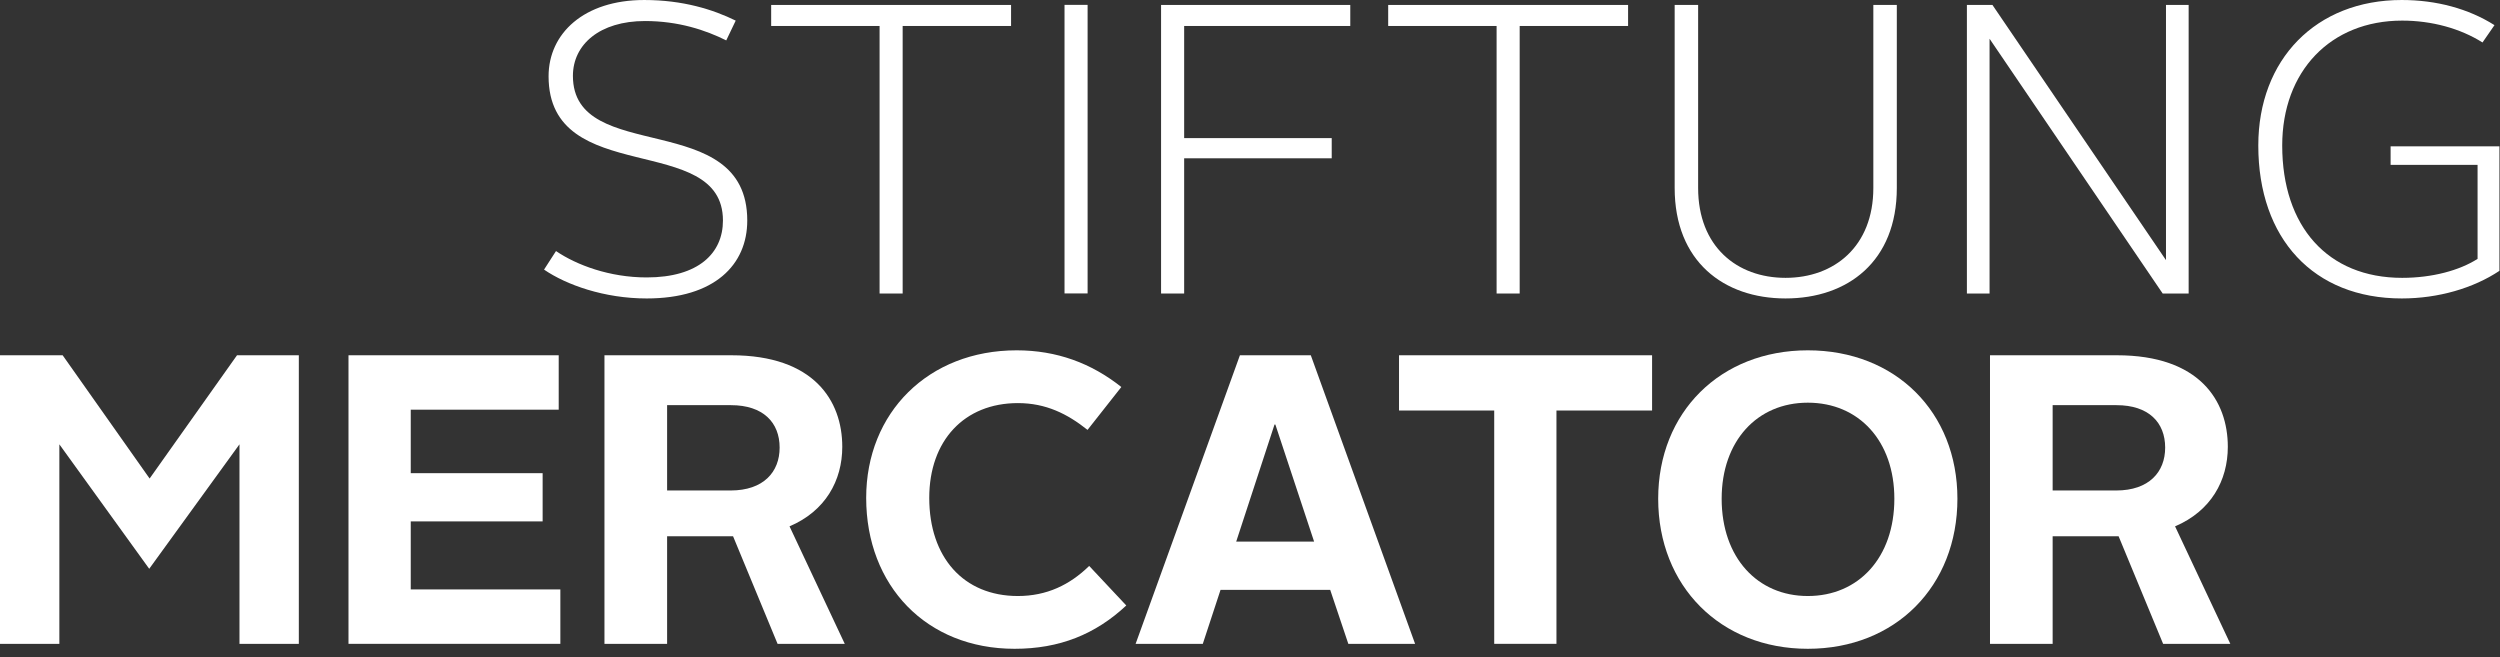 <svg xmlns="http://www.w3.org/2000/svg" xmlns:xlink="http://www.w3.org/1999/xlink" xmlns:serif="http://www.serif.com/" width="100%" height="100%" viewBox="0 0 3966 1043" xml:space="preserve" style="fill-rule:evenodd;clip-rule:evenodd;stroke-linejoin:round;stroke-miterlimit:2;"><rect x="0" y="0" width="3966" height="1043" fill="#333333" stroke="none"/>    <g id="ArtBoard1" transform="matrix(1,0,0,0.869,0,0)">        <rect x="0" y="0" width="3965.1" height="1199.3" style="fill:none;"></rect>        <g transform="matrix(24.54,0,0,28.243,0,1175.35)">            <path d="M0,-18.652L4.05,-18.652L9.672,-10.685L15.321,-18.652L19.318,-18.652L19.318,0L15.481,0L15.481,-12.896L9.646,-4.85L3.837,-12.896L3.837,0L0,0L0,-18.652Z" style="fill:white;fill-rule:nonzero;"></path>        </g>        <g transform="matrix(24.54,0,0,28.243,552.851,1175.35)">            <path d="M0,-18.652L13.589,-18.652L13.589,-15.135L4.024,-15.135L4.024,-11.031L12.55,-11.031L12.55,-7.914L4.024,-7.914L4.024,-3.517L13.696,-3.517L13.696,0L0,0L0,-18.652Z" style="fill:white;fill-rule:nonzero;"></path>        </g>        <g transform="matrix(24.54,0,0,28.243,958.911,1175.35)">            <path d="M0,-18.652L8.207,-18.652C13.536,-18.652 15.374,-15.721 15.374,-12.736C15.374,-10.552 14.282,-8.58 11.964,-7.594L15.534,0L11.191,0L8.313,-6.955L4.05,-6.955L4.05,0L0,0L0,-18.652ZM8.153,-9.912C10.285,-9.912 11.324,-11.111 11.324,-12.683C11.324,-14.309 10.258,-15.427 8.18,-15.427L4.05,-15.427L4.05,-9.912L8.153,-9.912Z" style="fill:white;fill-rule:nonzero;"></path>        </g>        <g transform="matrix(24.54,0,0,28.243,1612.79,1184.4)">            <path d="M0,-19.292C2.585,-19.292 4.823,-18.466 6.768,-16.921L4.583,-14.149C3.278,-15.188 1.892,-15.881 0.08,-15.881C-3.384,-15.881 -5.649,-13.457 -5.649,-9.753C-5.649,-5.916 -3.437,-3.411 0.08,-3.411C1.945,-3.411 3.437,-4.131 4.69,-5.356L7.088,-2.799C5.089,-0.933 2.771,0 -0.133,0C-5.835,0 -9.726,-4.077 -9.726,-9.753C-9.726,-15.269 -5.702,-19.292 0,-19.292" style="fill:white;fill-rule:nonzero;"></path>        </g>        <g transform="matrix(24.54,0,0,28.243,1967,1175.35)">            <path d="M0,-18.652L4.583,-18.652L11.324,0L7.008,0L5.836,-3.49L-1.252,-3.49L-2.399,0L-6.742,0L0,-18.652ZM-0.24,-6.608L4.796,-6.608L2.291,-14.175L2.237,-14.175L-0.24,-6.608Z" style="fill:white;fill-rule:nonzero;"></path>        </g>        <g transform="matrix(24.54,0,0,28.243,2370.43,1074.49)">            <path d="M0,-11.51L-6.154,-11.51L-6.154,-15.081L10.205,-15.081L10.205,-11.51L4.023,-11.51L4.023,3.571L0,3.571L0,-11.51Z" style="fill:white;fill-rule:nonzero;"></path>        </g>        <g transform="matrix(24.54,0,0,28.243,2867.9,1184.4)">            <path d="M0,-19.292C5.676,-19.292 9.672,-15.295 9.672,-9.699C9.672,-4.051 5.676,0 0,0C-5.649,0 -9.672,-4.051 -9.672,-9.699C-9.672,-15.295 -5.649,-19.292 0,-19.292M0,-3.411C3.278,-3.411 5.595,-5.889 5.595,-9.699C5.595,-13.429 3.304,-15.908 0,-15.908C-3.277,-15.908 -5.569,-13.429 -5.569,-9.699C-5.569,-5.889 -3.251,-3.411 0,-3.411" style="fill:white;fill-rule:nonzero;"></path>        </g>        <g transform="matrix(24.54,0,0,28.243,3156.93,1175.35)">            <path d="M0,-18.652L8.207,-18.652C13.536,-18.652 15.374,-15.721 15.374,-12.736C15.374,-10.552 14.282,-8.58 11.964,-7.594L15.535,0L11.191,0L8.313,-6.955L4.05,-6.955L4.05,0L0,0L0,-18.652ZM8.154,-9.912C10.285,-9.912 11.324,-11.111 11.324,-12.683C11.324,-14.309 10.259,-15.427 8.18,-15.427L4.05,-15.427L4.05,-9.912L8.154,-9.912Z" style="fill:white;fill-rule:nonzero;"></path>        </g>        <g transform="matrix(24.54,0,0,28.243,882.046,86.551)">            <path d="M0,13.163C1.332,14.069 3.464,14.868 5.862,14.868C9.219,14.868 10.792,13.296 10.792,11.191C10.792,5.409 -0.48,9.112 -0.48,1.865C-0.48,-0.906 1.812,-3.064 5.702,-3.064C8.207,-3.064 10.152,-2.451 11.617,-1.732L11.005,-0.453C9.672,-1.119 7.914,-1.705 5.755,-1.705C2.824,-1.705 1.093,-0.187 1.093,1.838C1.093,7.674 12.364,3.863 12.364,11.191C12.364,14.042 10.259,16.227 5.862,16.227C3.117,16.227 0.666,15.348 -0.773,14.362L0,13.163Z" style="fill:white;fill-rule:nonzero;"></path>        </g>        <g transform="matrix(24.54,0,0,28.243,1395.36,497.442)">            <path d="M0,-15.934L-7.008,-15.934L-7.008,-17.293L8.5,-17.293L8.5,-15.934L1.492,-15.934L1.492,1.359L0,1.359L0,-15.934Z" style="fill:white;fill-rule:nonzero;"></path>        </g>        <g transform="matrix(24.54,0,0,28.243,-11902.3,-11787)">            <rect x="553.833" y="417.657" width="1.492" height="18.652" style="fill:white;"></rect>        </g>        <g transform="matrix(24.54,0,0,28.243,1841.93,535.825)">            <path d="M0,-18.652L12.231,-18.652L12.231,-17.293L1.492,-17.293L1.492,-10.045L11.031,-10.045L11.031,-8.74L1.492,-8.74L1.492,0L0,0L0,-18.652Z" style="fill:white;fill-rule:nonzero;"></path>        </g>        <g transform="matrix(24.54,0,0,28.243,2374.2,497.442)">            <path d="M0,-15.934L-7.008,-15.934L-7.008,-17.293L8.5,-17.293L8.5,-15.934L1.492,-15.934L1.492,1.359L0,1.359L0,-15.934Z" style="fill:white;fill-rule:nonzero;"></path>        </g>        <g transform="matrix(24.54,0,0,28.243,2656.69,544.834)">            <path d="M0,-18.971L1.517,-18.971L1.517,-7.14C1.517,-3.357 4.022,-1.332 7.167,-1.332C10.311,-1.332 12.843,-3.357 12.843,-7.14L12.843,-18.971L14.361,-18.971L14.361,-7.14C14.361,-2.398 11.191,0 7.167,0C3.171,0 0,-2.398 0,-7.14L0,-18.971Z" style="fill:white;fill-rule:nonzero;"></path>        </g>        <g transform="matrix(24.54,0,0,28.243,3120.29,535.825)">            <path d="M0,-18.652L1.651,-18.652L12.87,-2.158L12.87,-18.652L14.335,-18.652L14.335,0L12.656,0L1.465,-16.467L1.465,0L0,0L0,-18.652Z" style="fill:white;fill-rule:nonzero;"></path>        </g>        <g transform="matrix(24.54,0,0,28.243,3810.1,544.84)">            <path d="M0,-19.291C2.239,-19.291 4.317,-18.731 5.996,-17.666L5.222,-16.546C3.784,-17.452 1.946,-17.959 0.027,-17.959C-4.609,-17.959 -7.726,-14.681 -7.726,-9.885C-7.726,-4.662 -4.796,-1.332 0.027,-1.332C1.972,-1.332 3.731,-1.811 4.903,-2.558L4.903,-8.633L-0.719,-8.633L-0.719,-9.832L6.316,-9.832L6.316,-1.785C4.637,-0.666 2.371,0 0,0C-5.702,0 -9.272,-3.863 -9.272,-9.885C-9.272,-15.454 -5.542,-19.291 0,-19.291" style="fill:white;fill-rule:nonzero;"></path>        </g>    </g></svg>